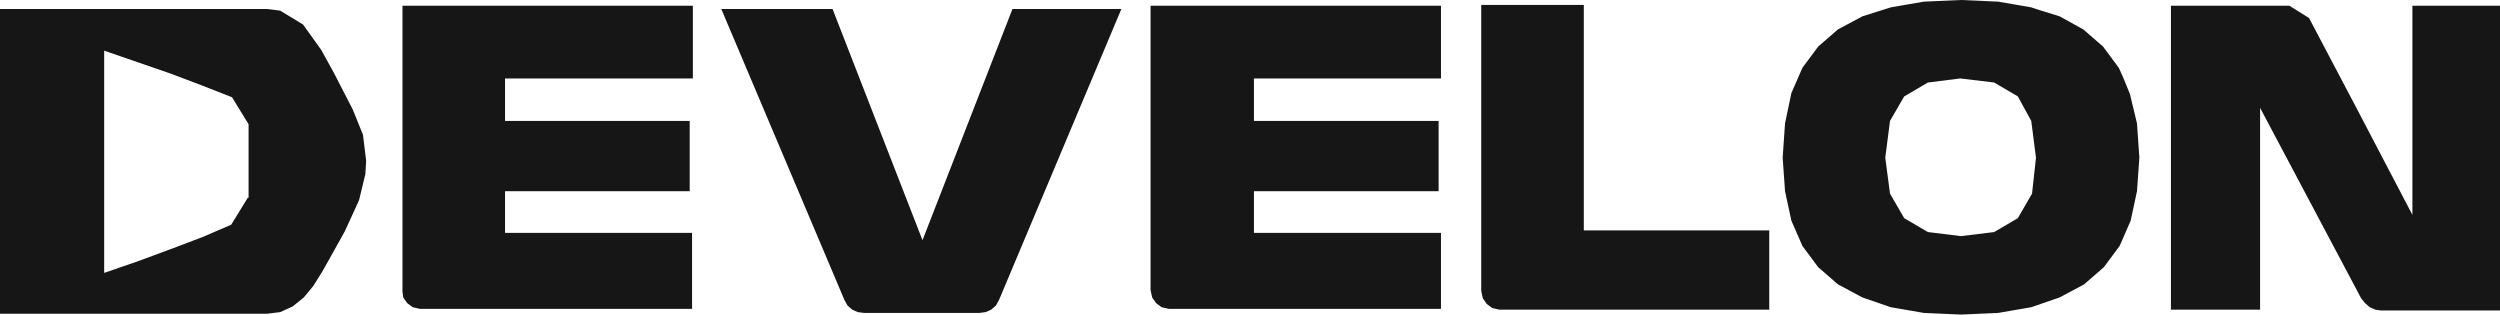 <?xml version="1.0" encoding="UTF-8"?> <svg xmlns="http://www.w3.org/2000/svg" width="151" height="19" viewBox="0 0 151 19" fill="none"><path fill-rule="evenodd" clip-rule="evenodd" d="M21.306 6.613L20.162 4.392L19.399 3.01L18.303 1.481L16.921 0.642L16.11 0.543H14.966H0V18.951H16.11L16.921 18.852L17.683 18.506L18.351 17.964L18.923 17.273L19.447 16.434L19.59 16.187L20.829 13.966L21.687 12.091L22.069 10.512L22.116 9.722L21.925 8.143L21.306 6.613ZM14.966 11.943L13.966 13.571L12.25 14.312L10.296 15.052L8.294 15.792L6.292 16.483V3.06L8.294 3.751L10.296 4.442L12.25 5.182L14.013 5.873L15.014 7.501V11.943H14.966ZM24.309 0.345H41.849V4.738H30.505V7.304H41.658V11.548H30.505V14.065H41.801V18.654H25.357L24.928 18.556L24.595 18.309L24.356 17.964L24.309 17.618V0.345ZM61.153 0.543H67.731L60.343 18.112L60.152 18.457L59.866 18.704L59.532 18.852L59.151 18.901H52.192L51.811 18.852L51.477 18.704L51.191 18.457L51.001 18.112L43.565 0.543H50.286L55.719 14.509L61.153 0.543ZM69.494 0.345H87.035V4.738H75.738V7.304H86.892V11.548H75.738V14.065H87.035V18.654H70.591L70.162 18.556L69.828 18.309L69.59 17.964L69.494 17.52V0.345ZM95.71 13.917H106.863V18.704H90.562L90.133 18.605L89.799 18.358L89.561 18.013L89.466 17.569V0.296H95.662V13.917H95.71ZM128.646 5.675L128.264 4.738L127.978 4.096L127.025 2.813L125.833 1.777L124.403 0.987L122.973 0.543L122.688 0.444L120.686 0.099L118.445 0L116.205 0.099L114.203 0.444L112.487 0.987L111.01 1.777L109.818 2.813L108.865 4.096L108.198 5.626L107.816 7.452L107.673 9.525L107.816 11.548L108.198 13.325L108.865 14.854L109.818 16.138L111.01 17.174L112.487 17.964L114.203 18.556L116.205 18.901L118.445 19L120.686 18.901L122.688 18.556L124.403 17.964L125.881 17.174L127.073 16.138L128.026 14.854L128.264 14.312L128.693 13.325L129.074 11.548L129.217 9.525L129.074 7.452L128.646 5.675ZM122.735 11.696L121.877 13.177L120.447 14.016L118.445 14.262L116.444 14.016L115.014 13.177L114.156 11.696L113.87 9.525L114.156 7.304L115.014 5.823L116.444 4.984L118.398 4.738L120.447 4.984L121.877 5.823L122.688 7.304L122.973 9.525L122.735 11.696ZM151 0.345V12.979V18.753H143.803L143.469 18.704L143.135 18.556L142.849 18.309L142.611 18.013L136.51 6.514V18.704H131.124V0.345H138.274L139.465 1.086L142.325 6.514L145.709 12.979V0.345H151Z" fill="#161616"></path></svg> 